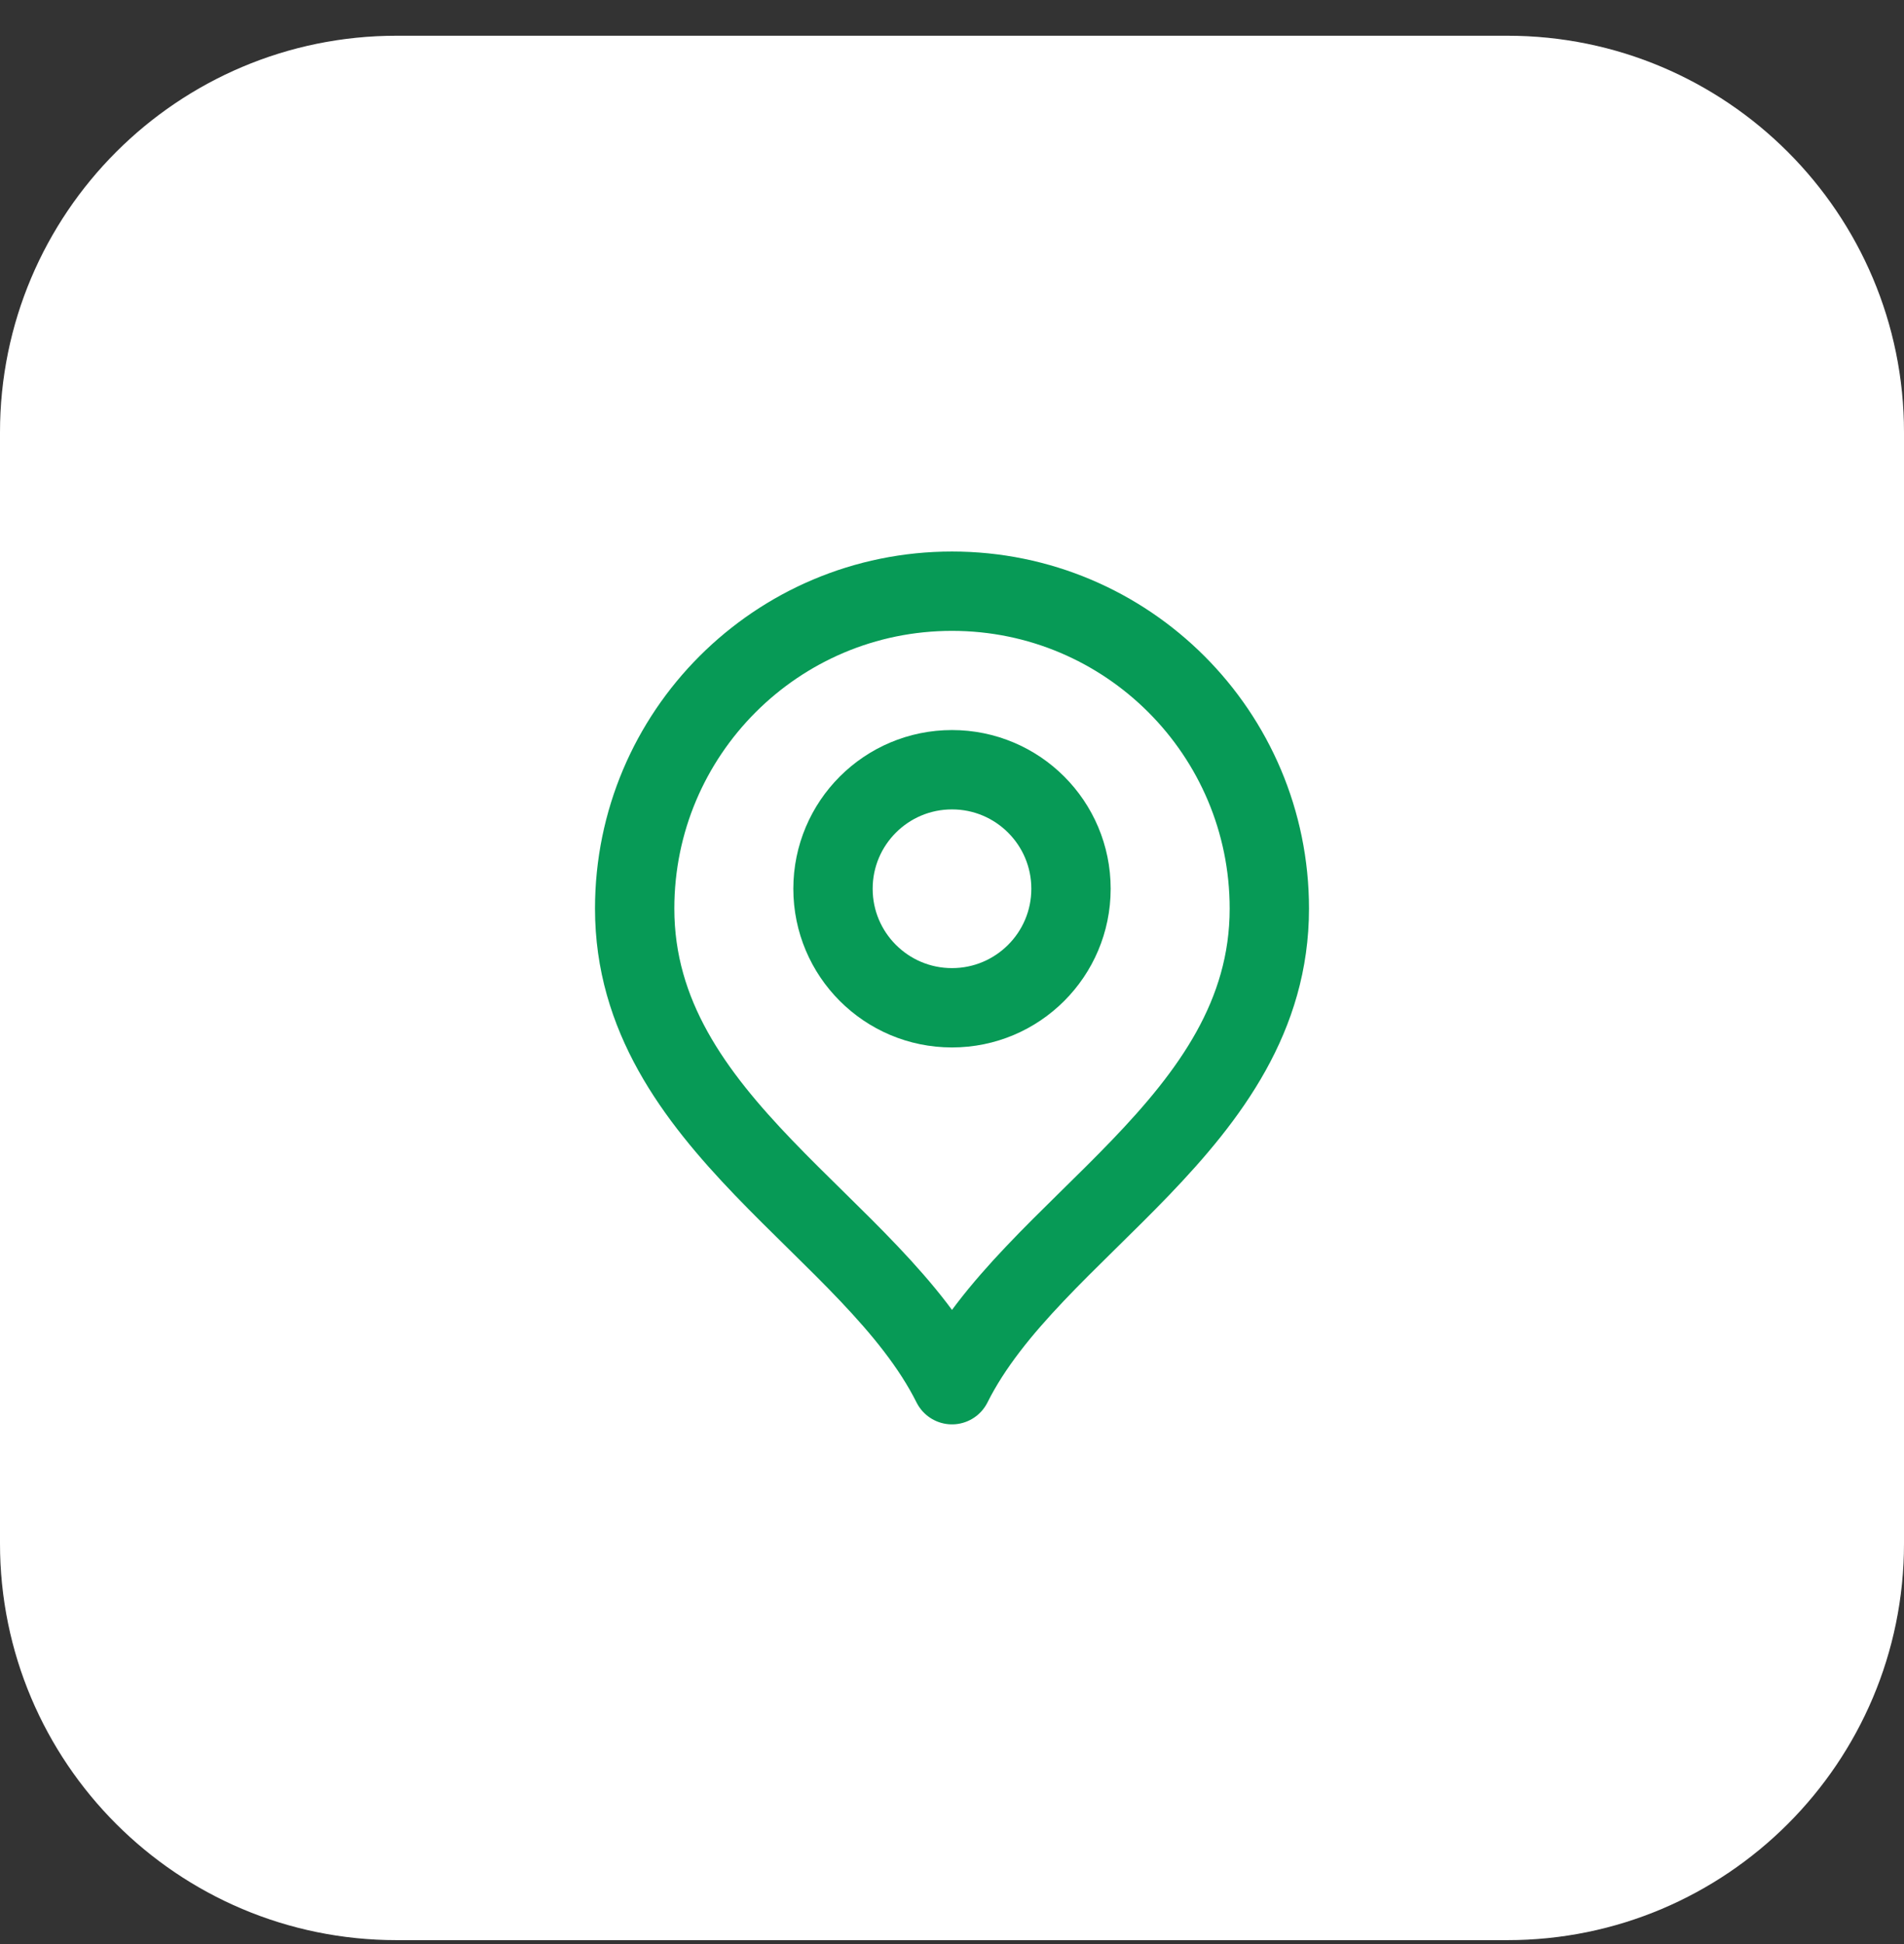 <svg xmlns="http://www.w3.org/2000/svg" width="48" height="49" viewBox="0 0 48 49" fill="none"><rect x="0" y="0" width="48" height="49" fill="#333333" stroke="none"/><path d="M0 10.901C0 5.379 4.477 0.901 10 0.901H38C43.523 0.901 48 5.379 48 10.901V38.901C48 44.424 43.523 48.901 38 48.901H10C4.477 48.901 0 44.424 0 38.901V10.901Z" fill="white"></path><path d="M0.5 10.901C0.5 5.655 4.753 1.401 10 1.401H38C43.247 1.401 47.5 5.655 47.5 10.901V38.901C47.5 44.148 43.247 48.401 38 48.401H10C4.753 48.401 0.5 44.148 0.5 38.901V10.901Z" stroke="white" stroke-opacity="0.1"></path><path d="M24 25.401C25.657 25.401 27 24.058 27 22.401C27 20.744 25.657 19.401 24 19.401C22.343 19.401 21 20.744 21 22.401C21 24.058 22.343 25.401 24 25.401Z" stroke="#079A56" stroke-width="2" stroke-linecap="round" stroke-linejoin="round"></path><path d="M24 34.901C26 30.901 32 28.32 32 22.901C32 18.483 28.418 14.901 24 14.901C19.582 14.901 16 18.483 16 22.901C16 28.32 22 30.901 24 34.901Z" stroke="#079A56" stroke-width="2" stroke-linecap="round" stroke-linejoin="round"></path></svg>